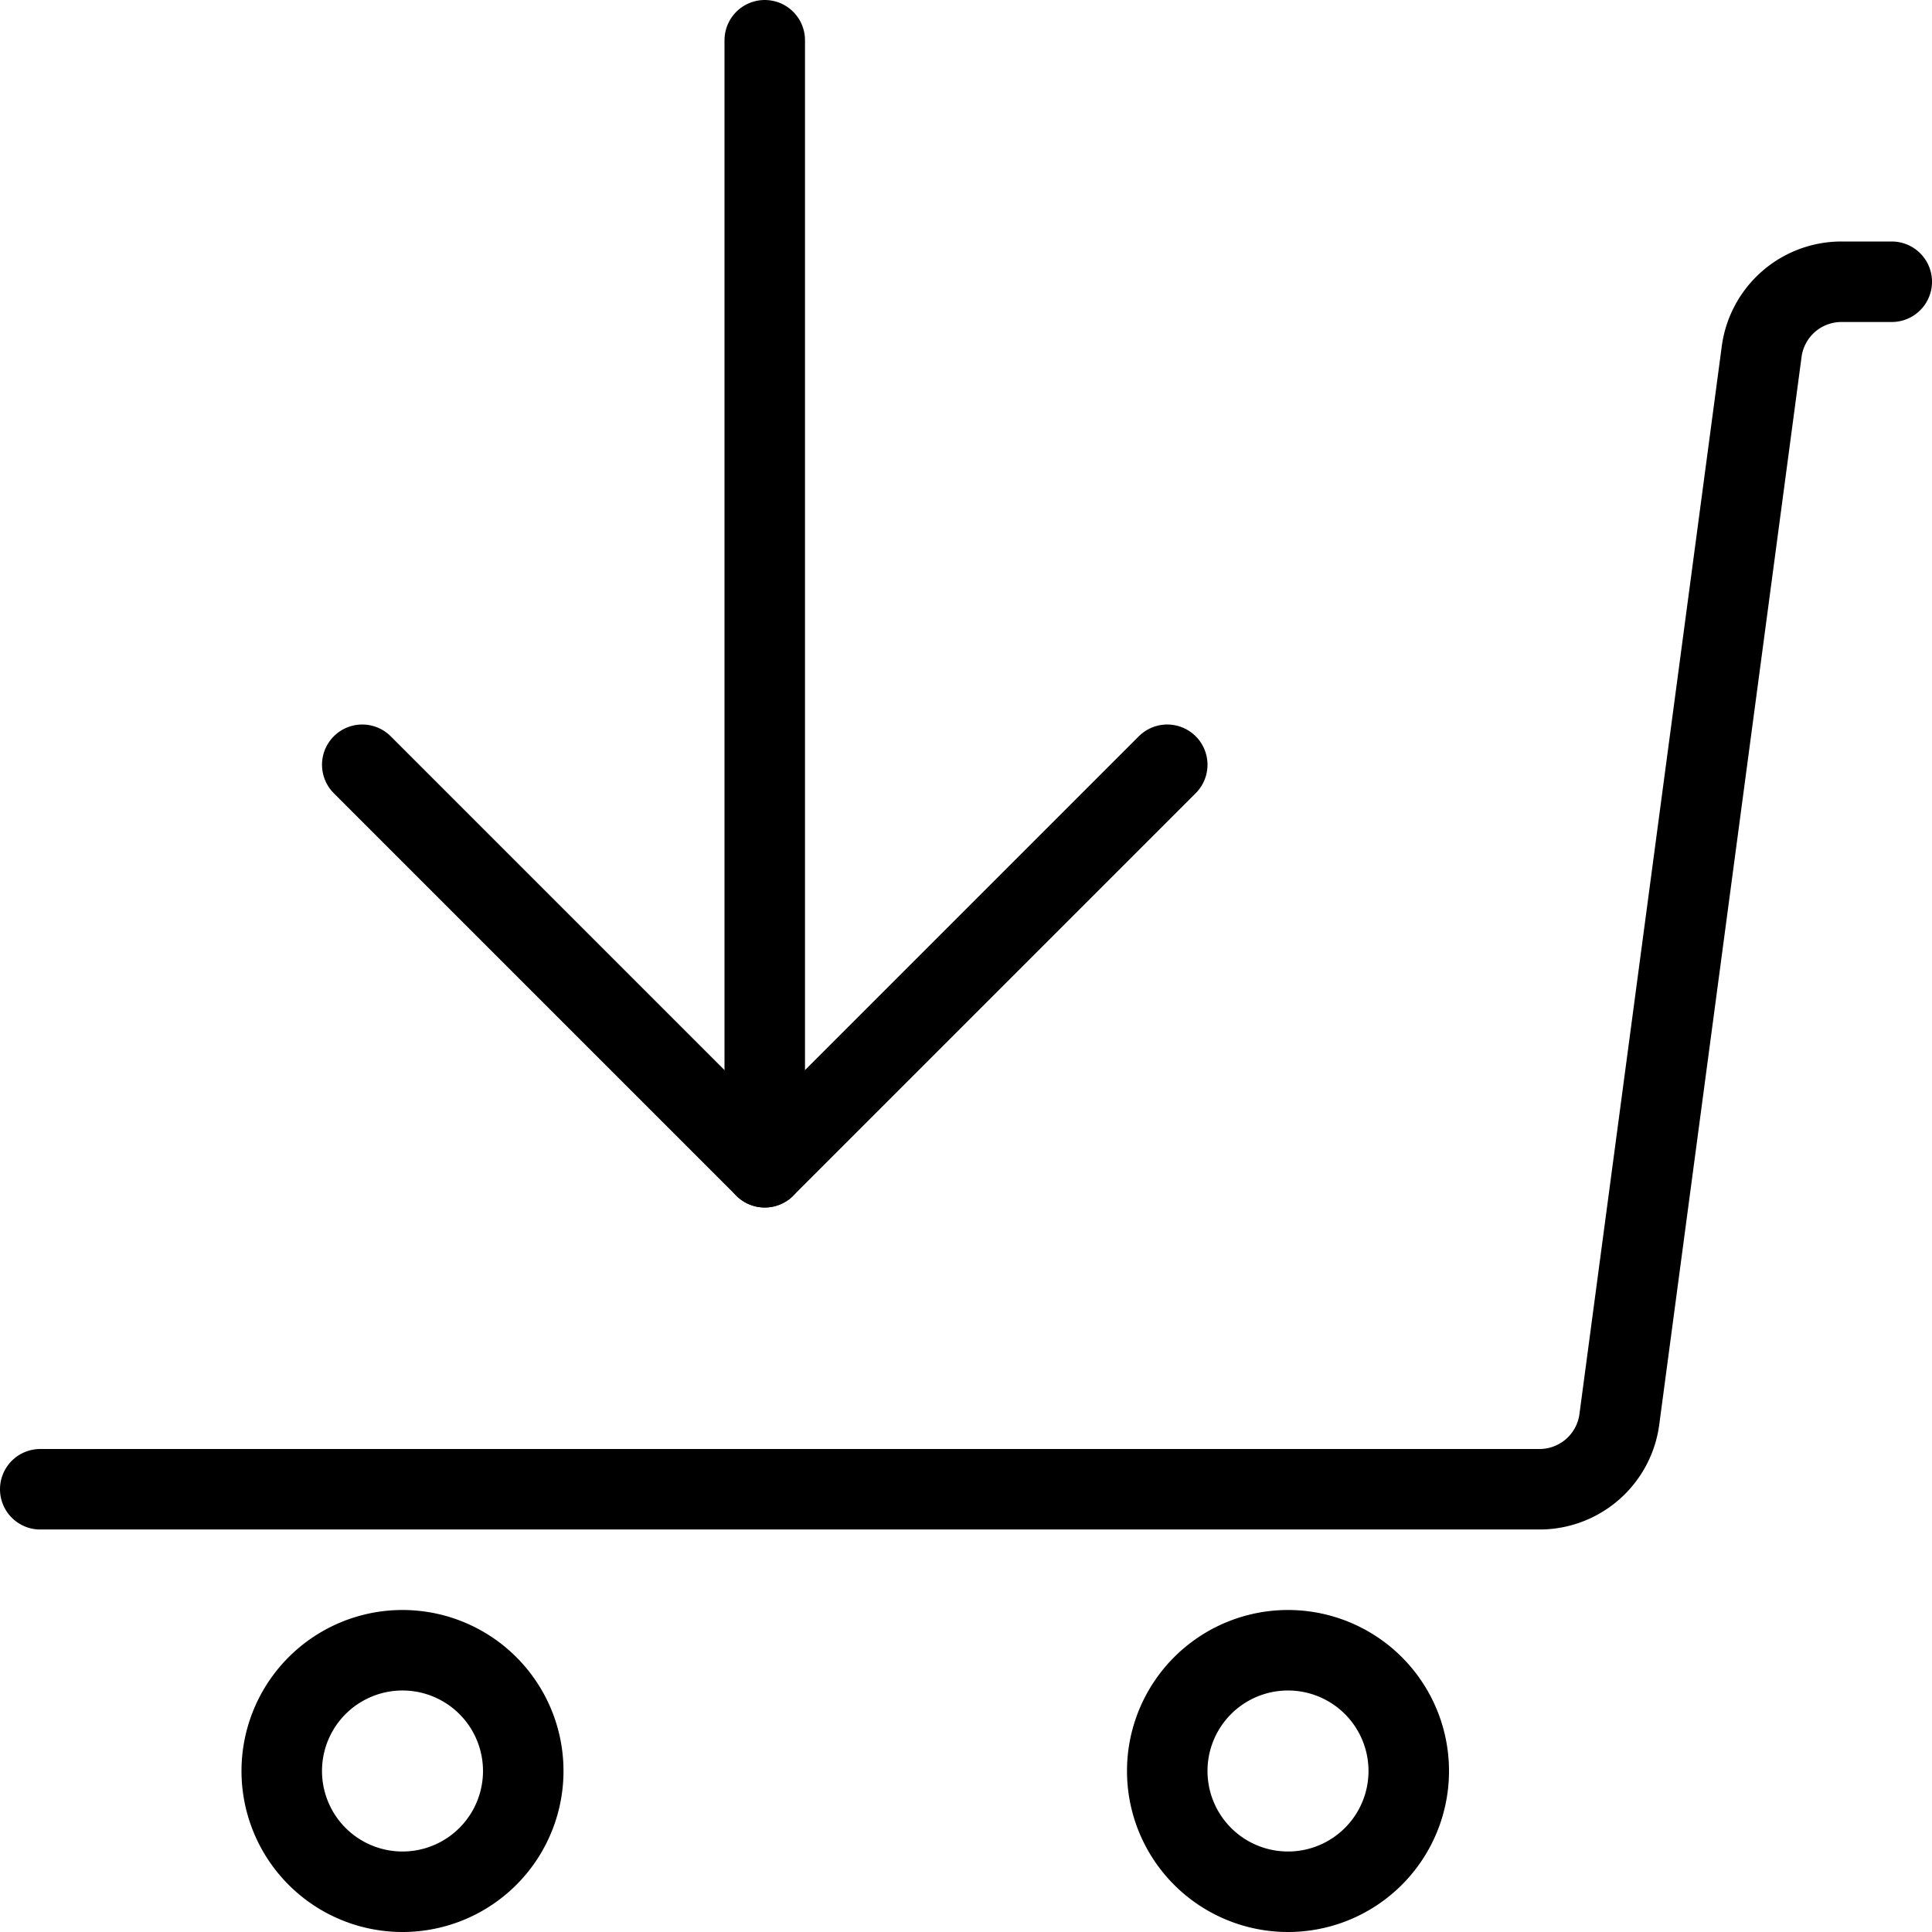 <svg viewBox="0 0 24 24" xmlns="http://www.w3.org/2000/svg"><g transform="matrix(1,0,0,1,0,0)"><path d="M14.500 22.000 A1.500 1.500 0 1 0 17.500 22.000 A1.500 1.500 0 1 0 14.500 22.000 Z" fill="none" stroke="#000000" stroke-linecap="round" stroke-linejoin="round"></path><path d="M3.500 22.000 A1.500 1.500 0 1 0 6.500 22.000 A1.500 1.500 0 1 0 3.500 22.000 Z" fill="none" stroke="#000000" stroke-linecap="round" stroke-linejoin="round"></path><path d="M23.5,3.5h-.624a1,1,0,0,0-.992.868L20.116,17.632a1,1,0,0,1-.992.868H.5" fill="none" stroke="#000000" stroke-linecap="round" stroke-linejoin="round"></path><path d="M14.5 9.5L9.5 14.5 4.5 9.5" fill="none" stroke="#000000" stroke-linecap="round" stroke-linejoin="round"></path><path d="M9.5 14.5L9.5 0.5" fill="none" stroke="#000000" stroke-linecap="round" stroke-linejoin="round"></path></g></svg>